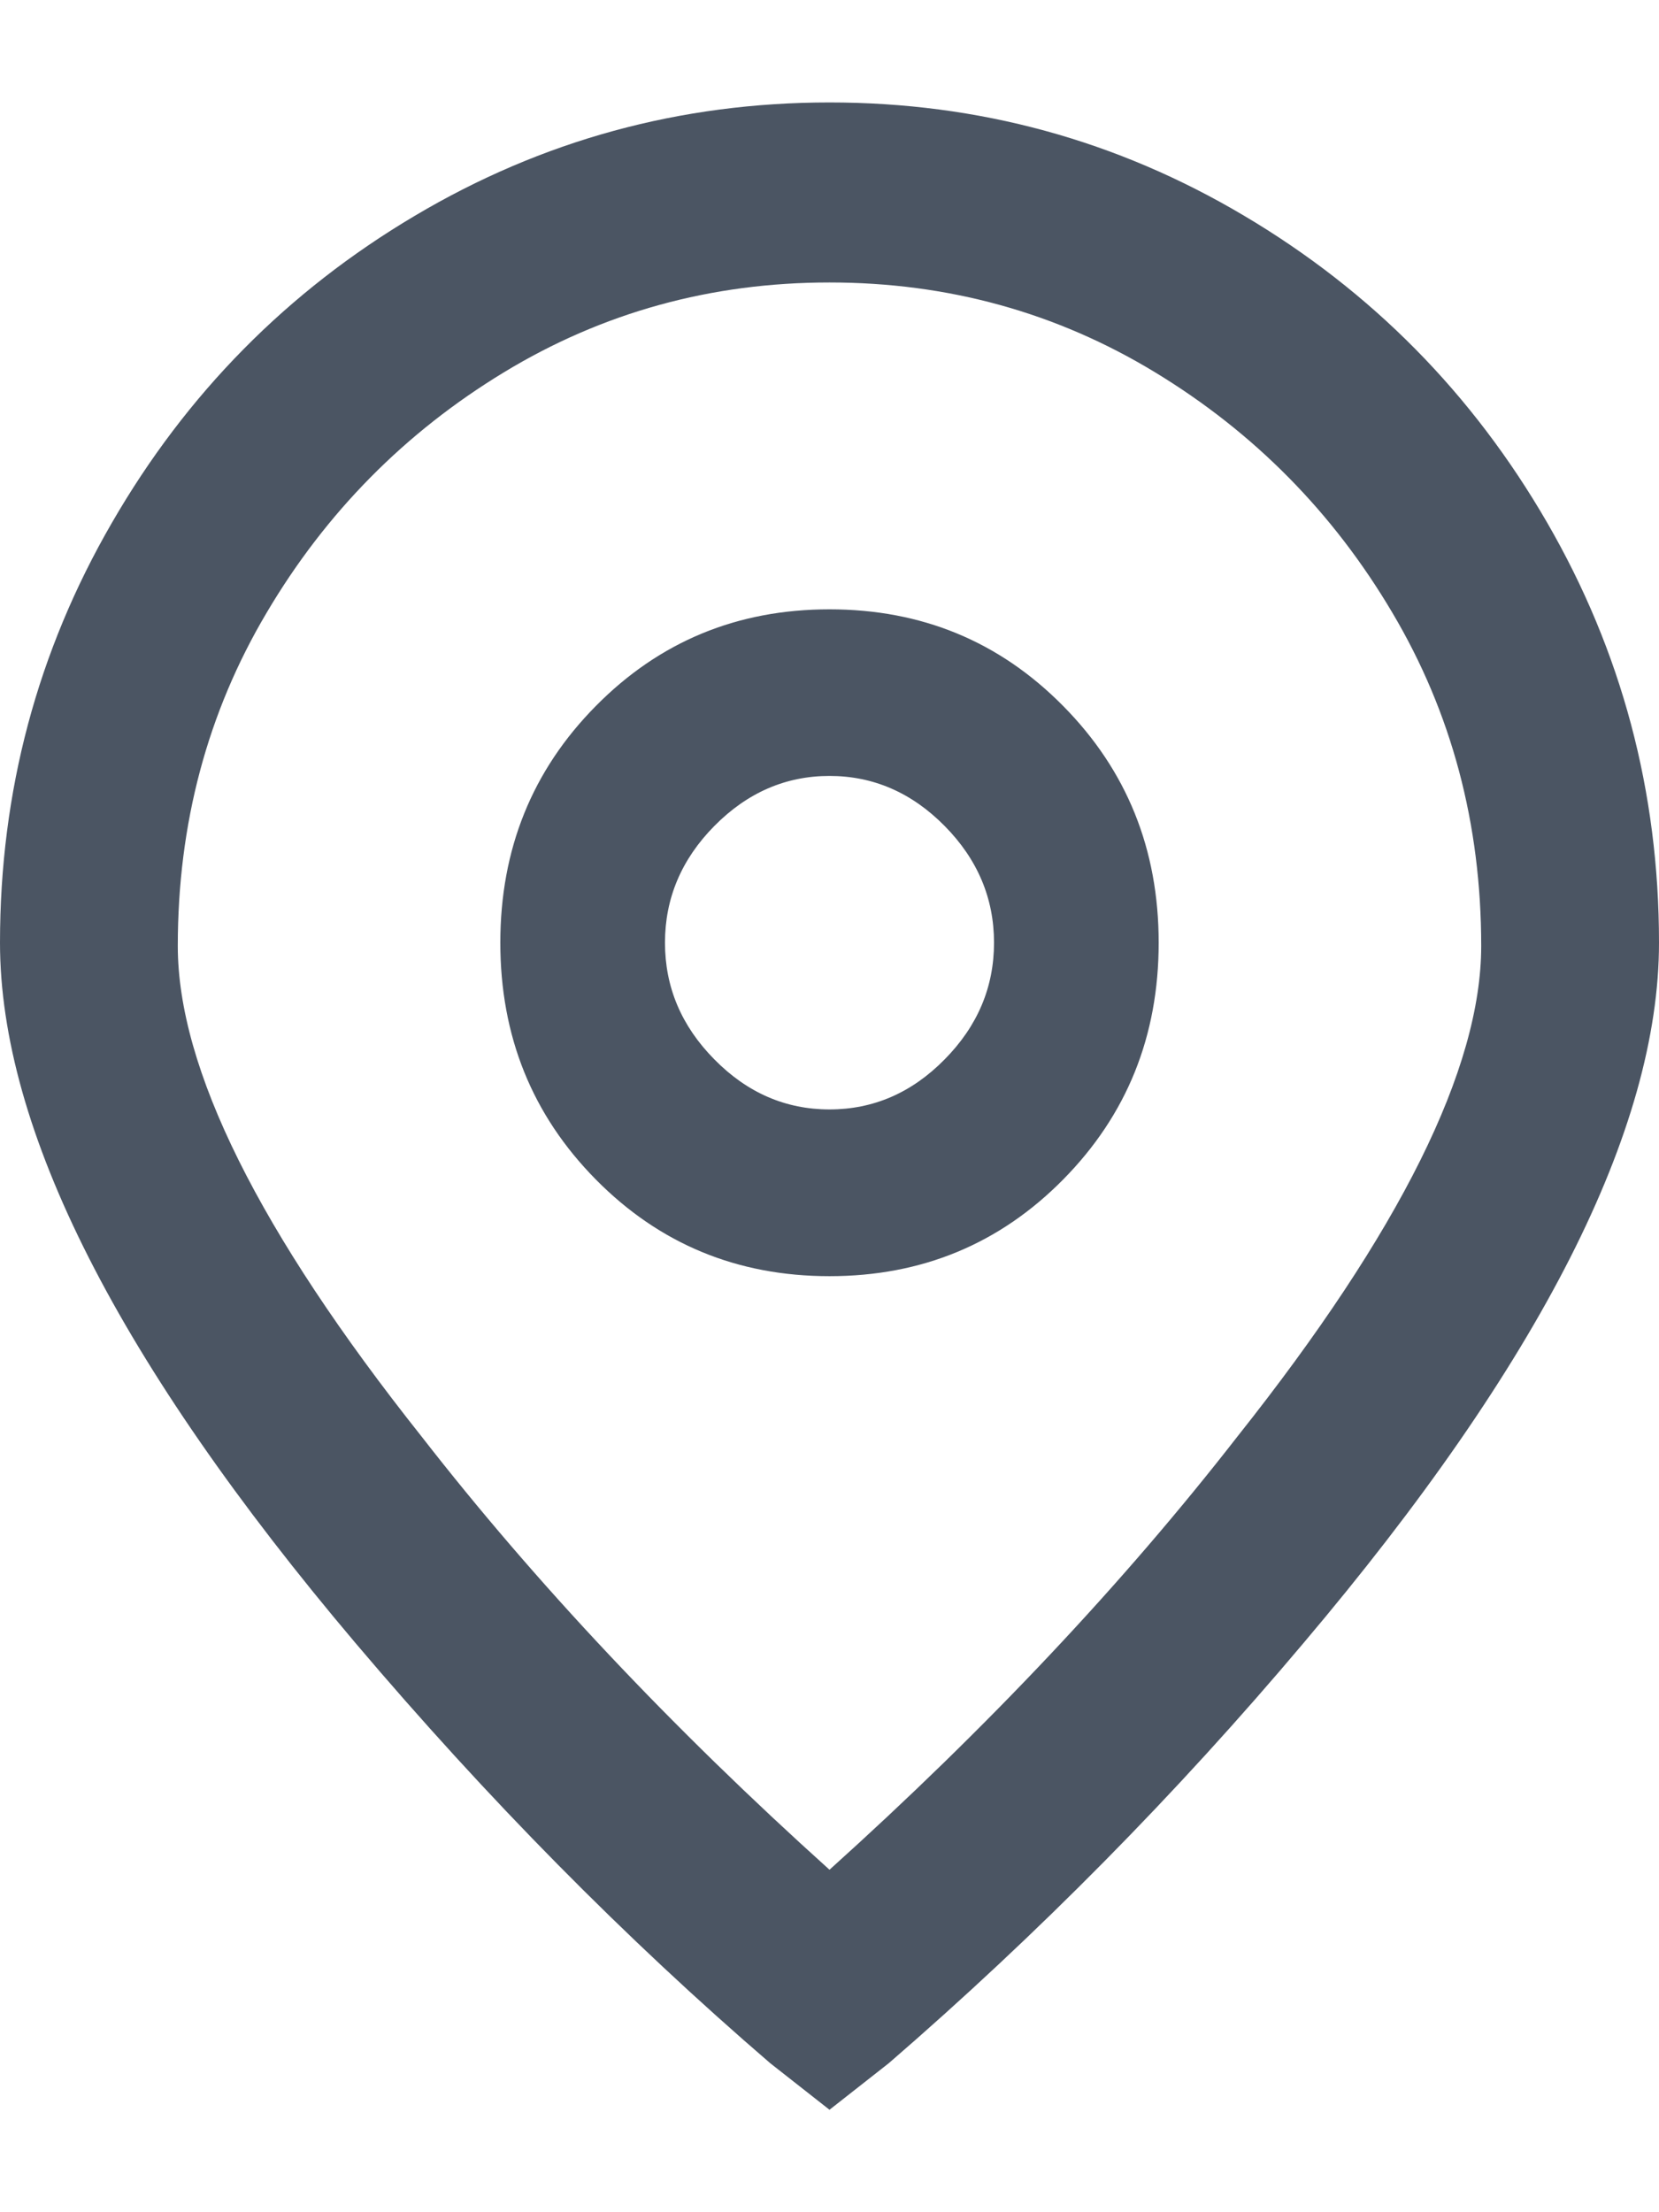 <svg width="12" height="16" viewBox="0 0 12 16" fill="none" xmlns="http://www.w3.org/2000/svg">
<path d="M6 15.259L5.571 14.922C4.524 14.021 3.524 13.008 2.571 11.883C0.857 9.857 0 8.169 0 6.818C0 5.725 0.27 4.712 0.81 3.78C1.349 2.847 2.079 2.107 3 1.561C3.921 1.014 4.921 0.741 6 0.741C7.079 0.741 8.079 1.014 9 1.561C9.921 2.107 10.651 2.847 11.191 3.78C11.73 4.712 12 5.725 12 6.818C12 8.169 11.143 9.857 9.429 11.883C8.508 12.976 7.508 13.989 6.429 14.922L6 15.259ZM6 2.043C5.143 2.043 4.357 2.26 3.643 2.694C2.929 3.128 2.357 3.707 1.929 4.431C1.5 5.154 1.286 5.958 1.286 6.842C1.286 7.727 1.873 8.908 3.048 10.388C3.873 11.449 4.857 12.494 6 13.523C7.143 12.494 8.127 11.449 8.952 10.388C10.127 8.908 10.714 7.727 10.714 6.842C10.714 5.958 10.5 5.154 10.071 4.431C9.643 3.707 9.071 3.128 8.357 2.694C7.643 2.26 6.857 2.043 6 2.043ZM6 9.23C5.333 9.23 4.77 8.997 4.31 8.531C3.849 8.064 3.619 7.494 3.619 6.818C3.619 6.143 3.849 5.572 4.31 5.106C4.77 4.64 5.333 4.407 6 4.407C6.667 4.407 7.23 4.64 7.69 5.106C8.151 5.572 8.381 6.143 8.381 6.818C8.381 7.494 8.151 8.064 7.69 8.531C7.23 8.997 6.667 9.23 6 9.23ZM6 5.612C5.683 5.612 5.405 5.733 5.167 5.974C4.929 6.215 4.81 6.497 4.81 6.818C4.81 7.14 4.929 7.421 5.167 7.662C5.405 7.904 5.683 8.024 6 8.024C6.317 8.024 6.595 7.904 6.833 7.662C7.071 7.421 7.19 7.14 7.19 6.818C7.19 6.497 7.071 6.215 6.833 5.974C6.595 5.733 6.317 5.612 6 5.612Z" fill="#4B5563"/>
</svg>
